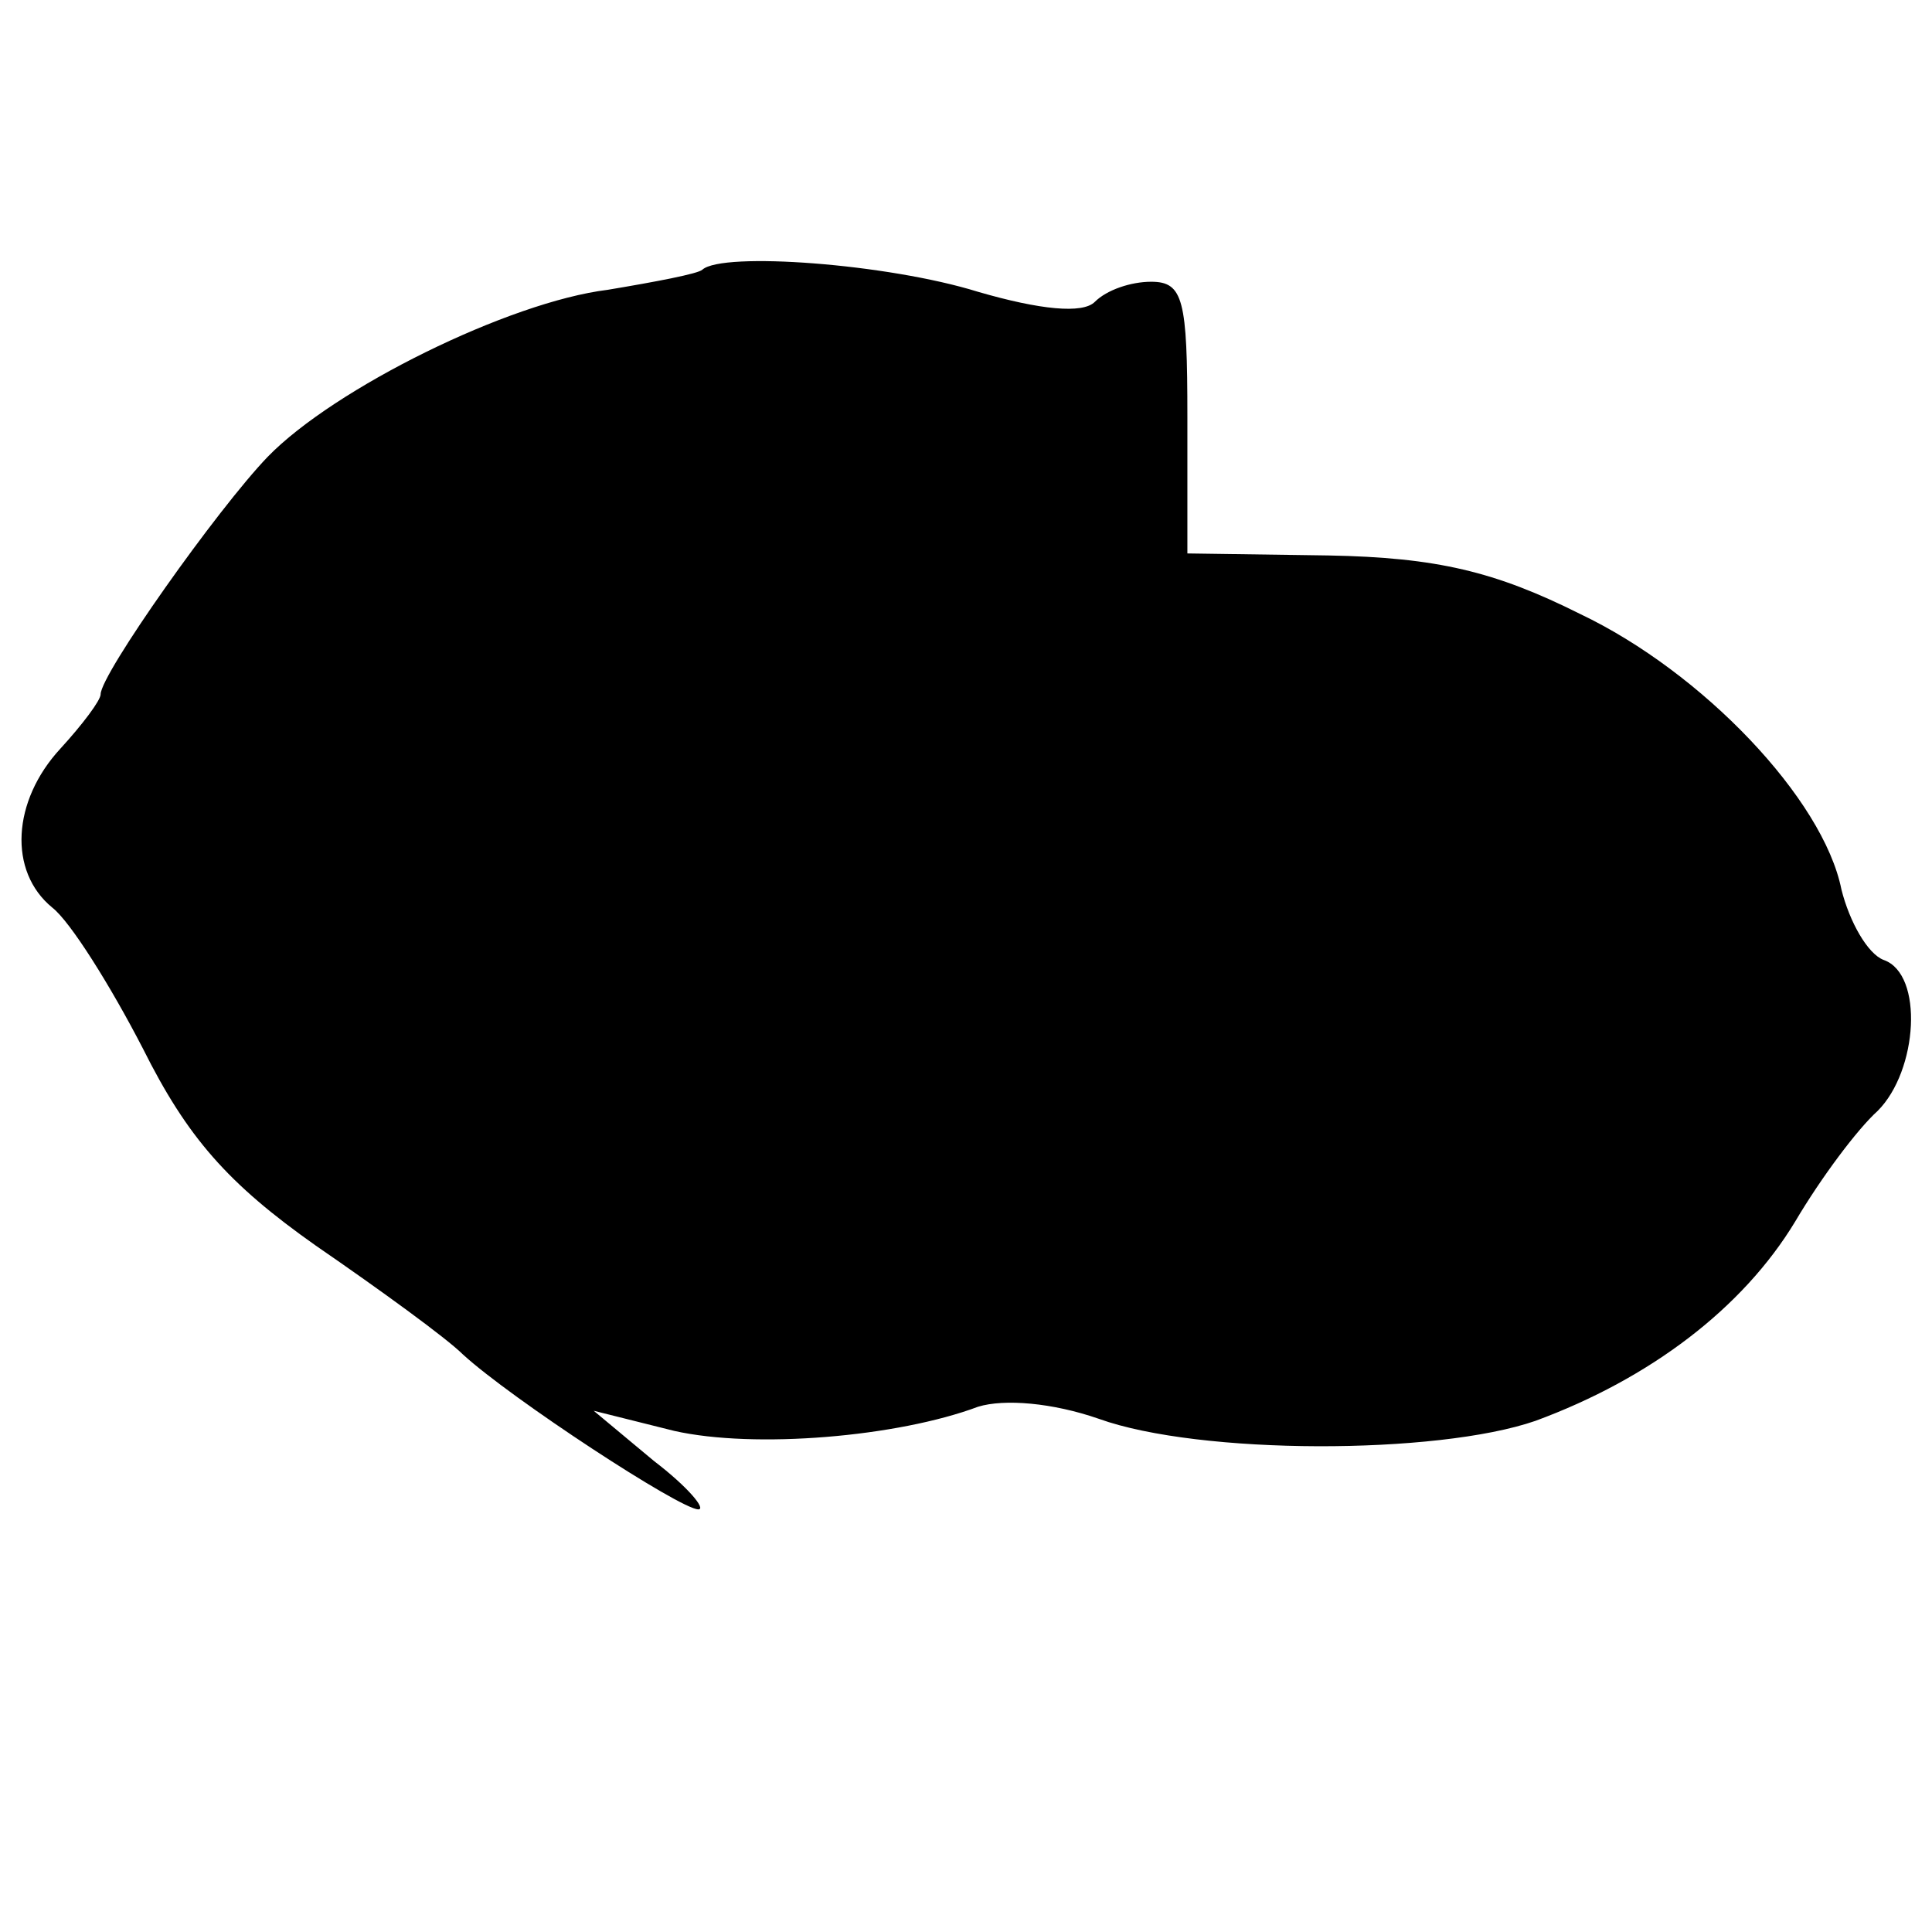 <?xml version="1.0" encoding="UTF-8" standalone="yes"?>
<svg version="1.0" xmlns="http://www.w3.org/2000/svg" width="100mm" height="100mm" viewBox="0 0 96 96" preserveAspectRatio="xMidYMid meet">
  <g transform="translate(0,96) scale(0.1,-0.1)" fill="#000000" stroke="none">
    <path d="M349 826 c-2 -2 -23 -6 -47 -10 -49 -6 -136 -49 -169 -83 -25 -26
-83 -108 -83 -118 0 -3 -9 -15 -20 -27 -24 -26 -26 -61 -4 -79 9 -7 29 -39 45
-70 22 -44 42 -67 86 -98 32 -22 65 -46 73 -54 24 -22 108 -77 117 -77 4 0 -5
11 -22 24 l-30 25 40 -10 c40 -9 111 -3 151 12 13 4 37 2 60 -6 50 -18 168
-18 217 -1 57 21 103 56 129 99 13 22 31 46 41 55 20 20 23 68 3 75 -8 3 -17
19 -21 35 -9 45 -69 108 -130 137 -42 21 -71 28 -125 29 l-70 1 0 68 c0 58 -2
67 -18 67 -10 0 -22 -4 -28 -10 -6 -6 -27 -4 -58 5 -45 14 -127 20 -137 11z"/>
  </g>
</svg>